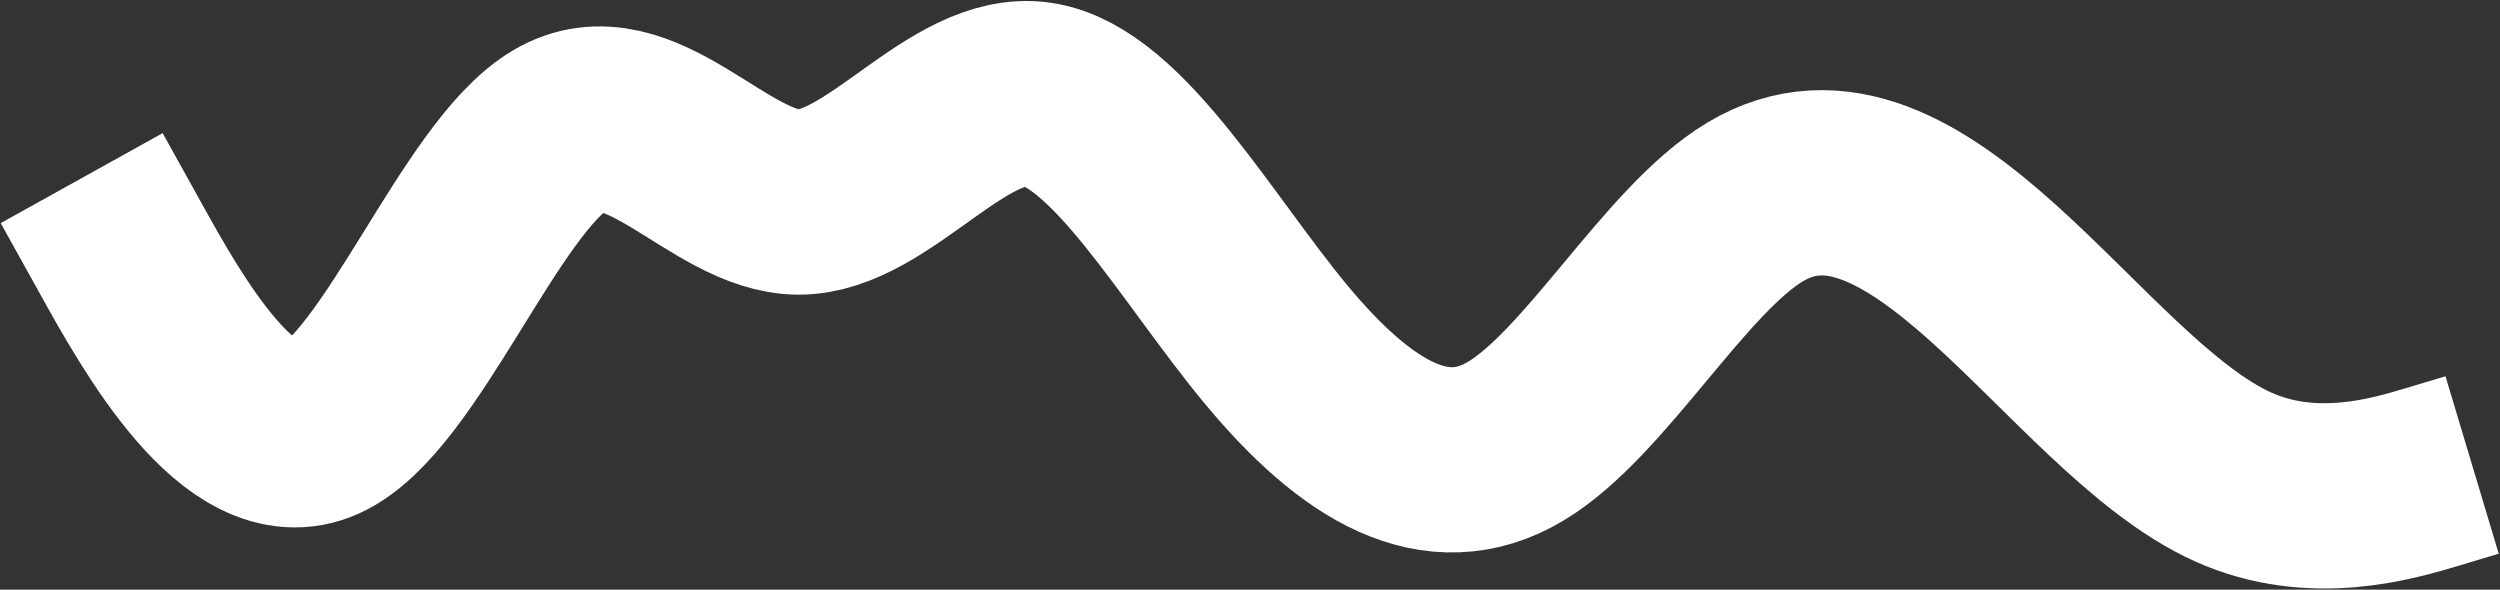 <?xml version="1.0" encoding="UTF-8"?> <svg xmlns="http://www.w3.org/2000/svg" width="1255" height="296" viewBox="0 0 1255 296" fill="none"><rect x="0" y="0" width="1255" height="296" fill="#333333" stroke="none"/><path d="M41 89.422L61 125.422C81 161.422 121 233.422 161 215.422C201 197.422 241 89.422 281 65.422C321 41.422 361 101.422 401 101.422C441 101.422 481 41.422 521 47.422C561 53.422 601 125.422 641 173.422C681 221.422 721 245.422 761 221.422C801 197.422 841 125.422 881 101.422C921 77.422 961 101.422 1001 137.422C1041 173.422 1081 221.422 1121 239.422C1161 257.422 1201 245.422 1221 239.422L1241 233.422" stroke="white" stroke-width="93"></path></svg> 